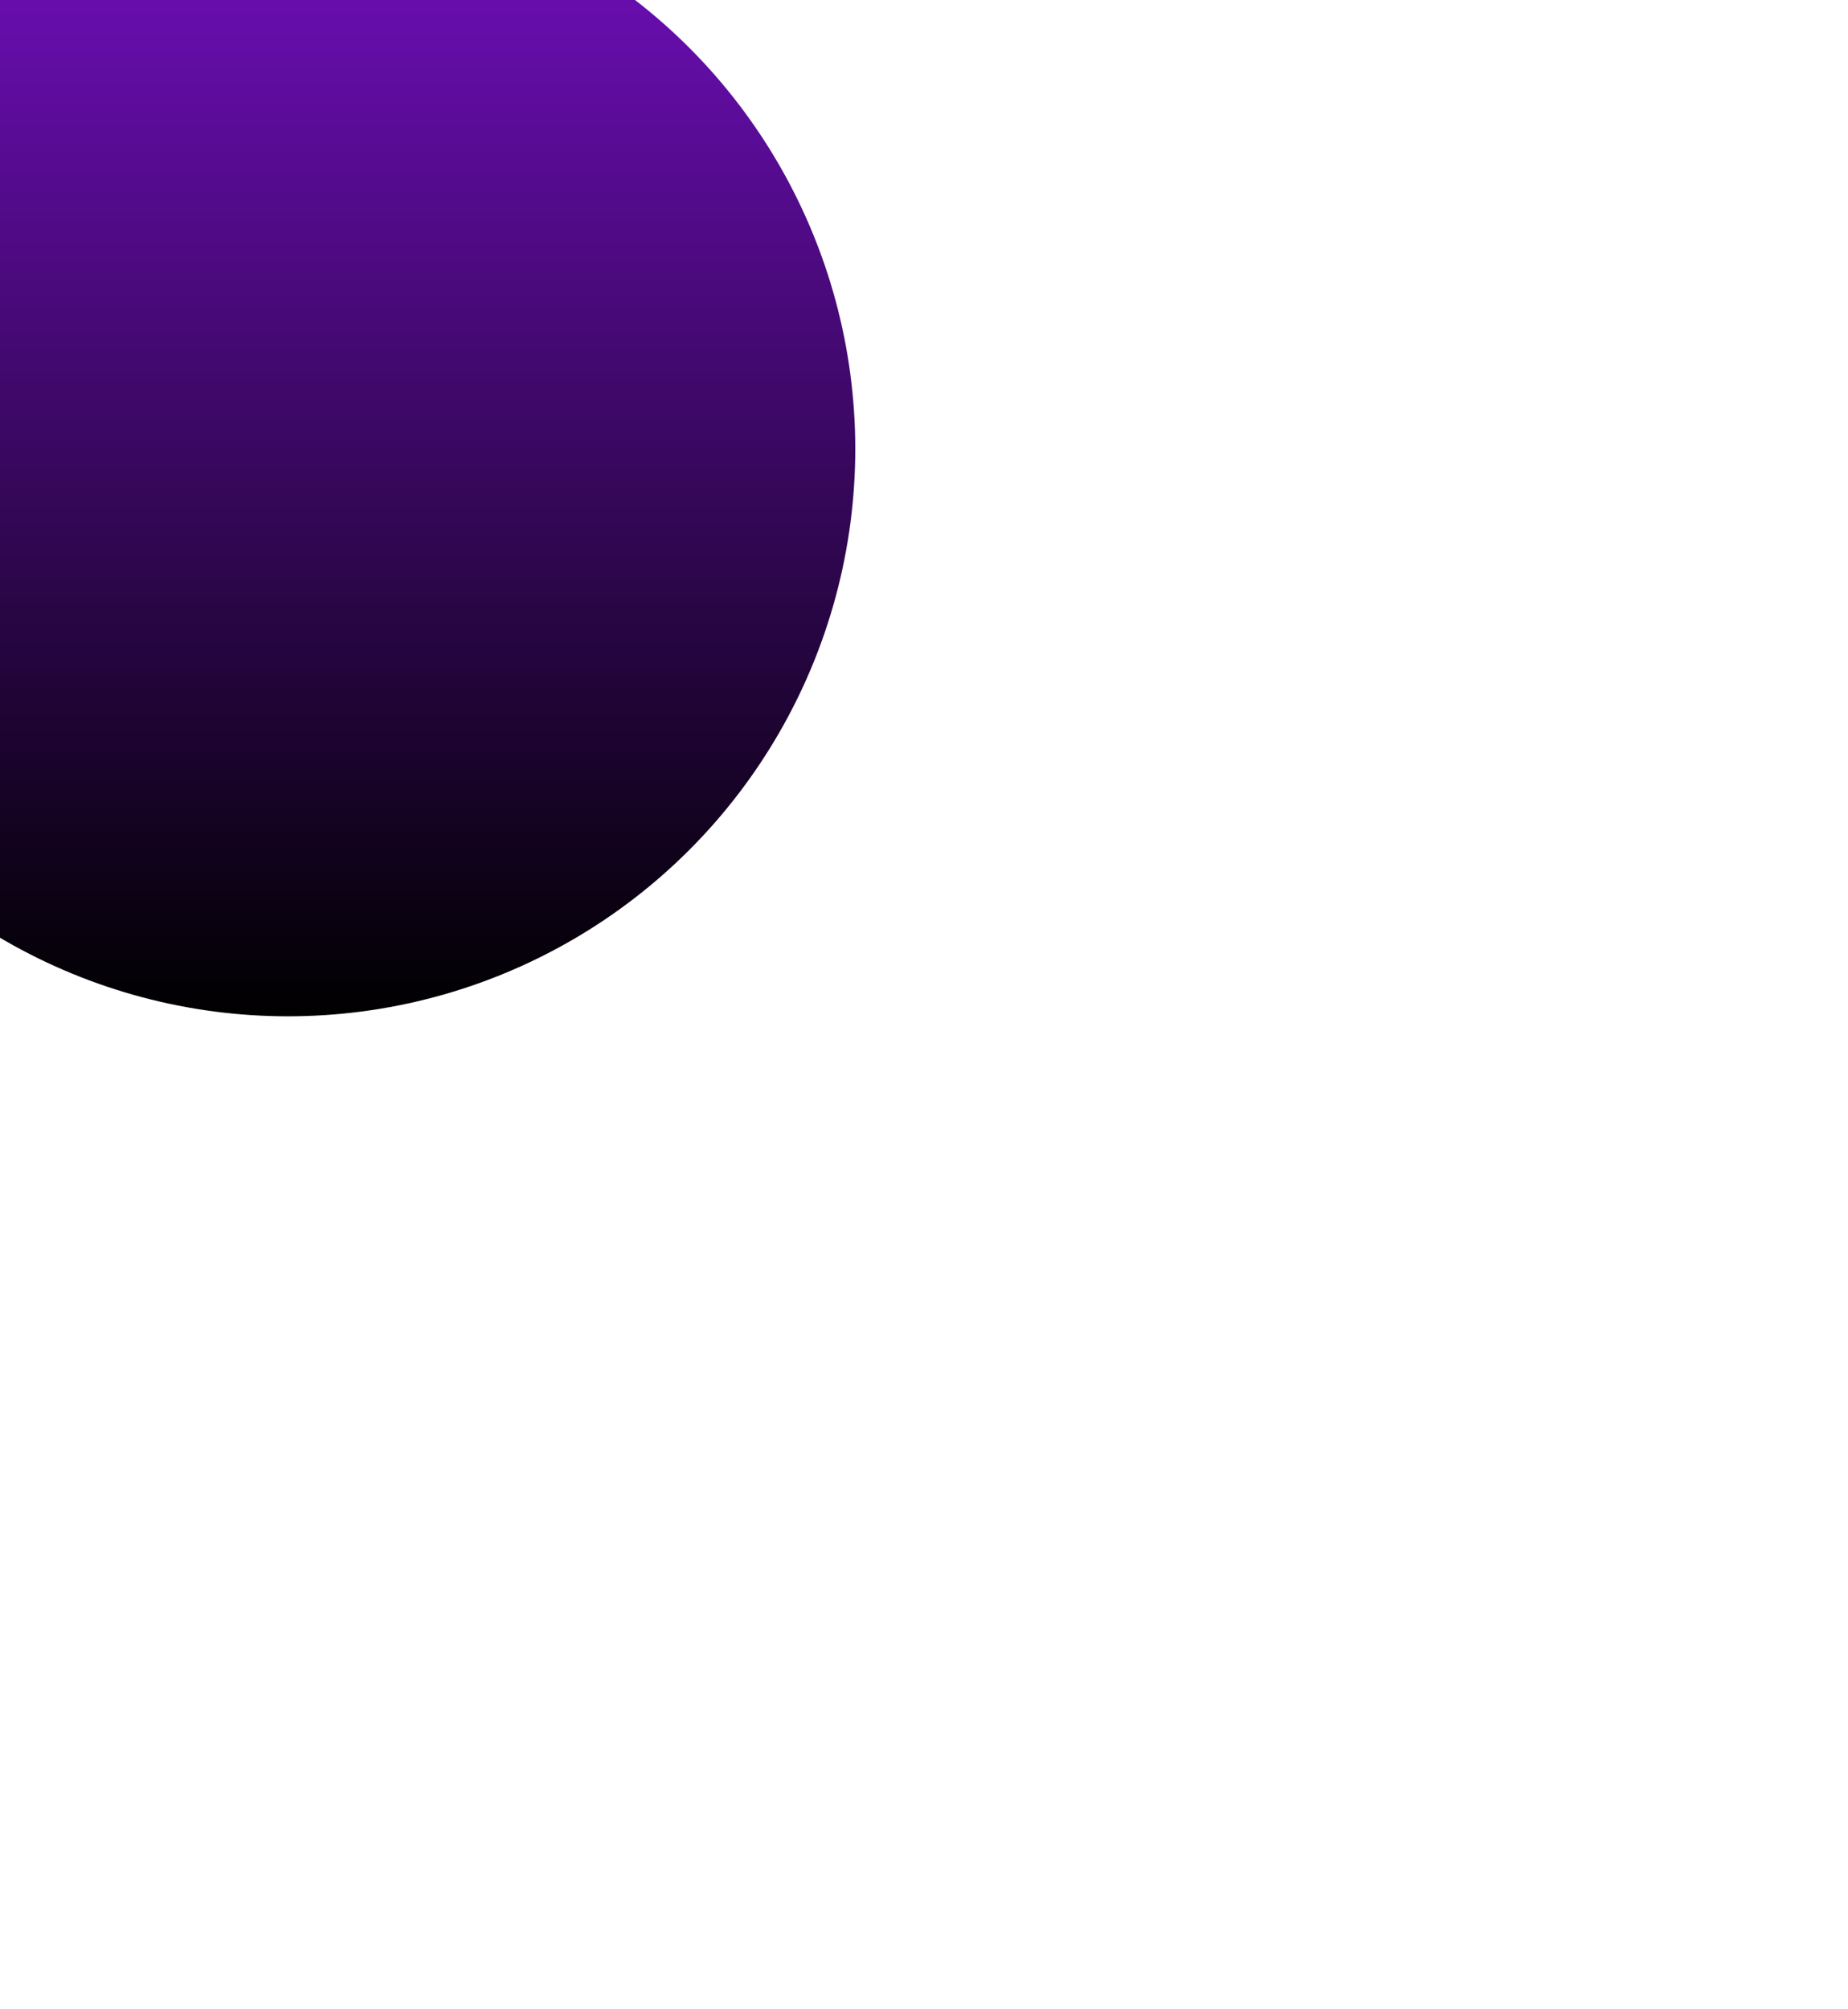 <?xml version="1.0" encoding="UTF-8"?> <svg xmlns="http://www.w3.org/2000/svg" width="714" height="776" viewBox="0 0 714 776" fill="none"> <g filter="url(#filter0_f_9_11)"> <circle cx="111.27" cy="173.374" r="219.175" fill="url(#paint0_linear_9_11)"></circle> </g> <defs> <filter id="filter0_f_9_11" x="-491.2" y="-429.097" width="1204.94" height="1204.94" filterUnits="userSpaceOnUse" color-interpolation-filters="sRGB"> <feFlood flood-opacity="0" result="BackgroundImageFix"></feFlood> <feBlend mode="normal" in="SourceGraphic" in2="BackgroundImageFix" result="shape"></feBlend> <feGaussianBlur stdDeviation="191.648" result="effect1_foregroundBlur_9_11"></feGaussianBlur> </filter> <linearGradient id="paint0_linear_9_11" x1="111.27" y1="-45.801" x2="111.27" y2="392.549" gradientUnits="userSpaceOnUse"> <stop stop-color="#730FC1"></stop> <stop offset="1"></stop> </linearGradient> </defs> </svg> 